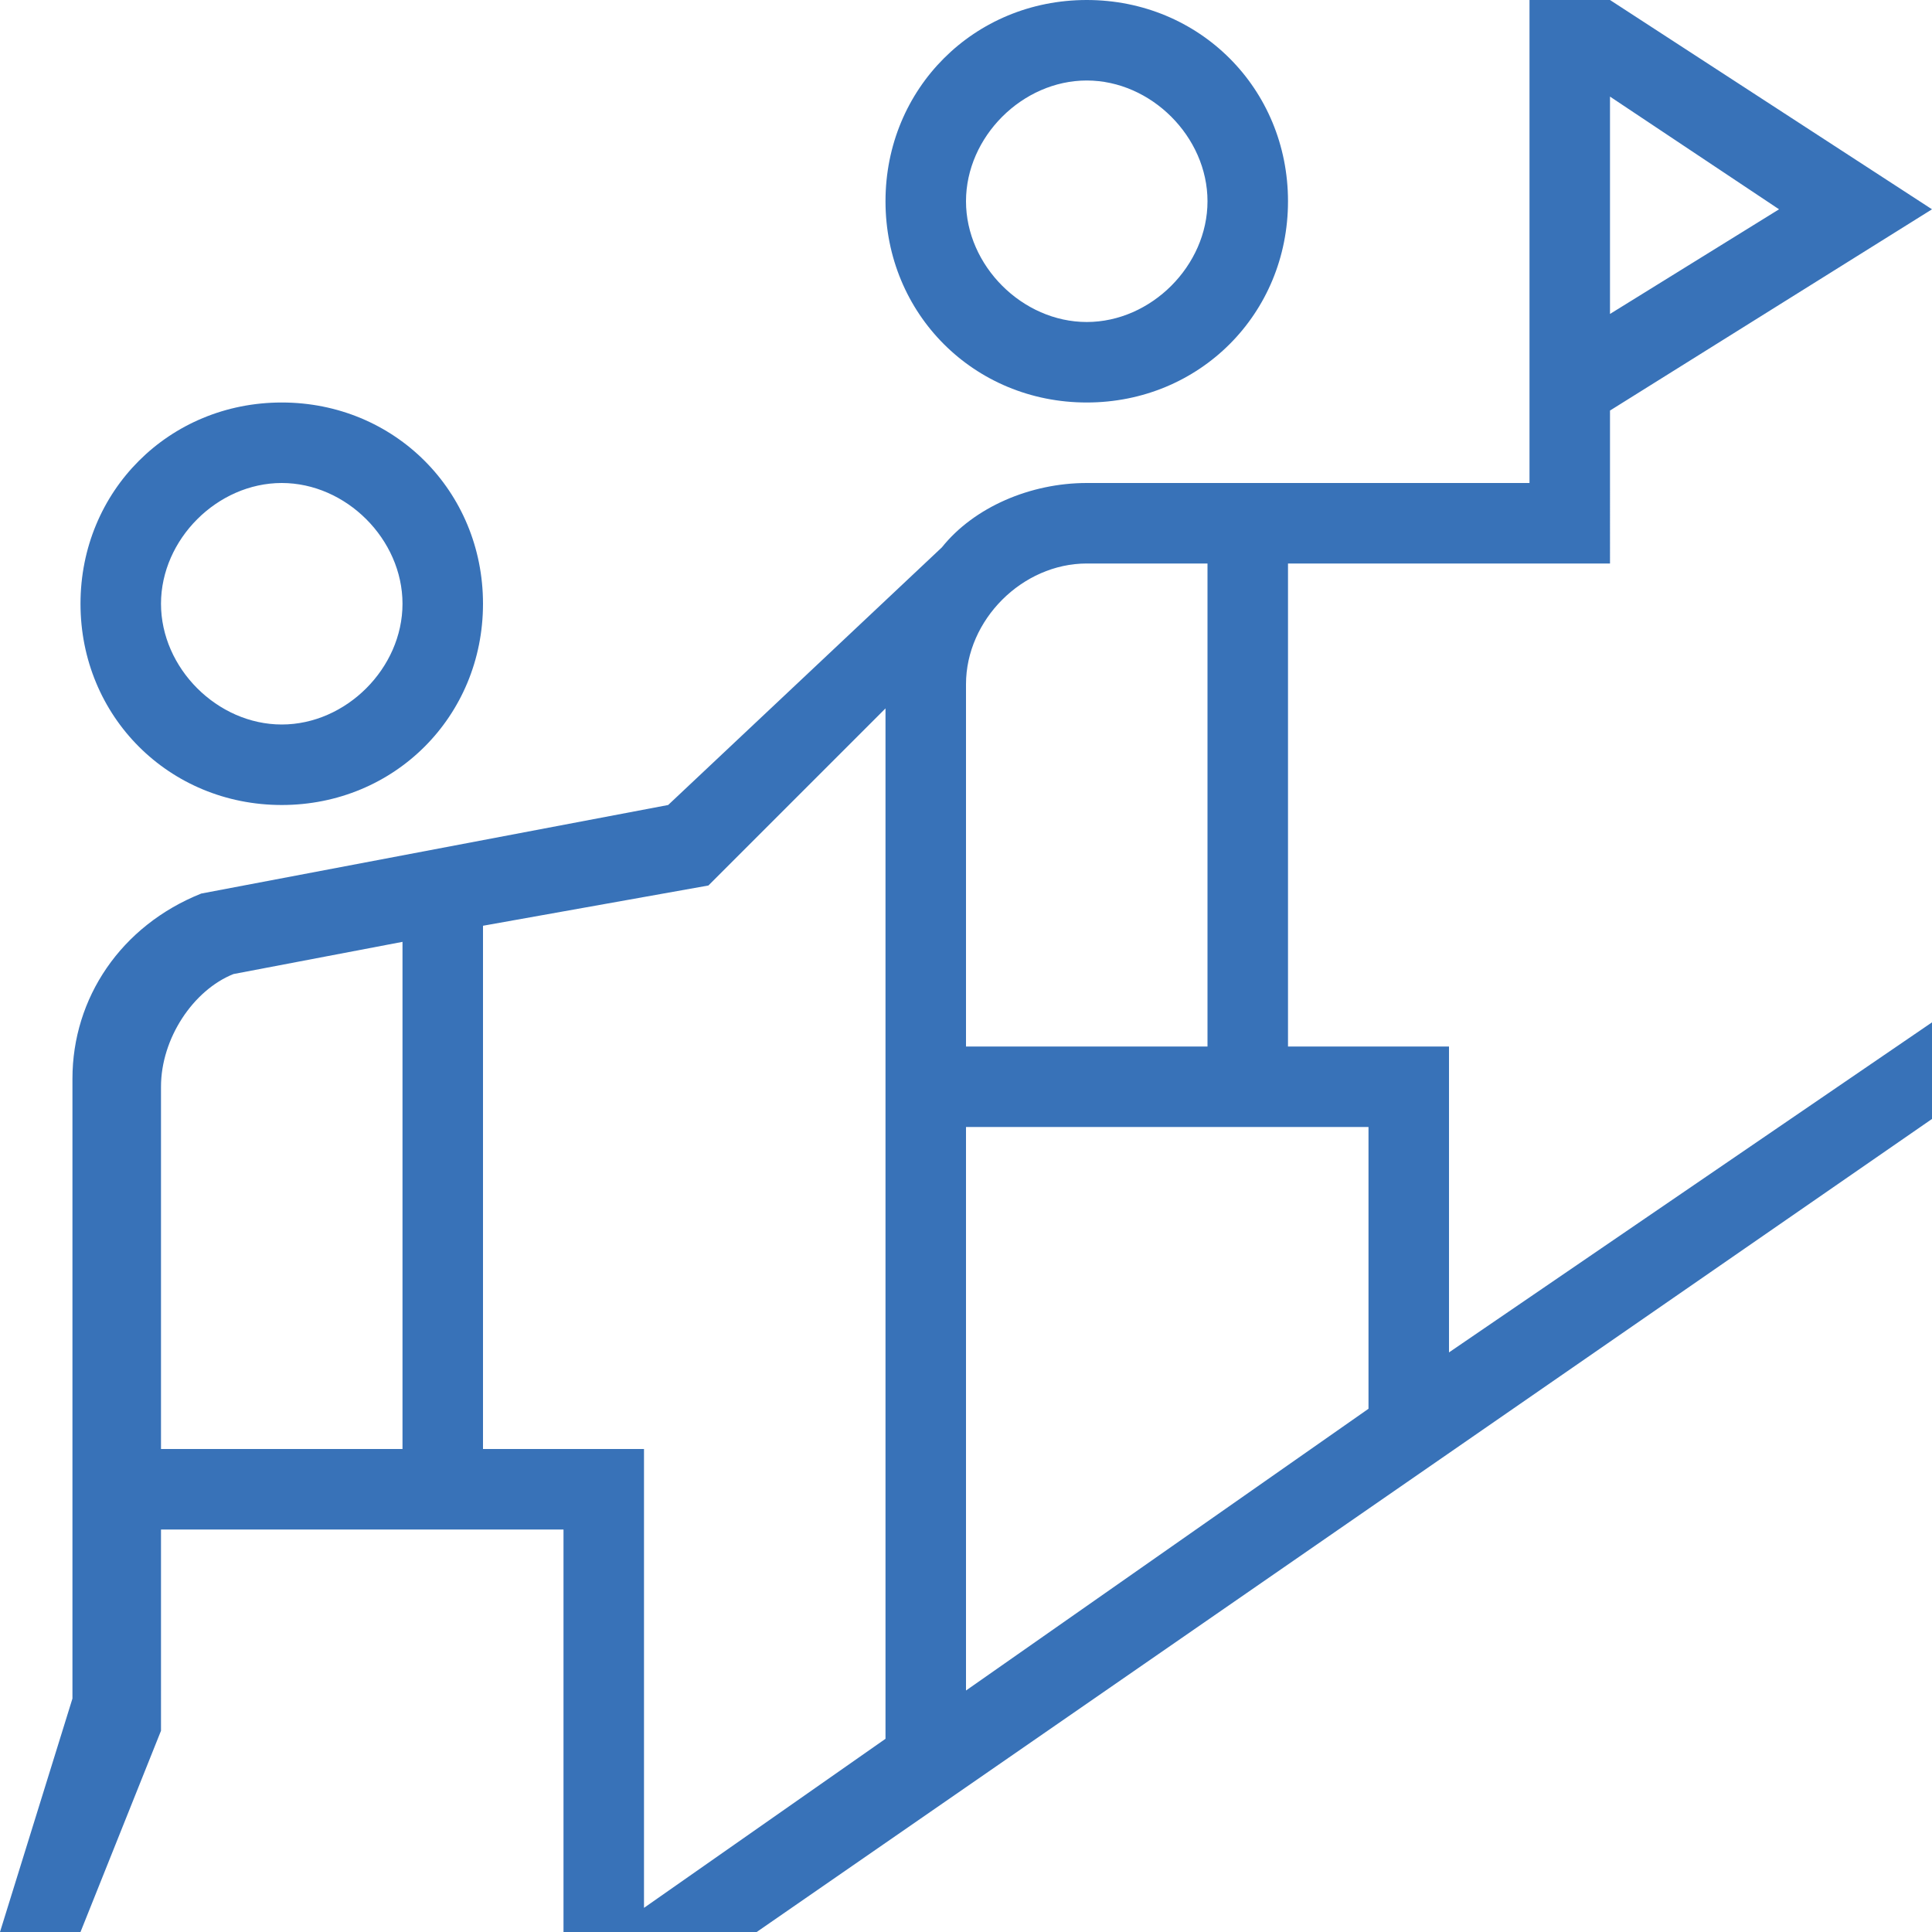 <?xml version="1.0" encoding="utf-8"?>
<!-- Generator: Adobe Illustrator 27.8.1, SVG Export Plug-In . SVG Version: 6.00 Build 0)  -->
<svg version="1.1" id="Layer_1" xmlns="http://www.w3.org/2000/svg" xmlns:xlink="http://www.w3.org/1999/xlink" x="0px" y="0px"
	 viewBox="0 0 24 24" style="enable-background:new 0 0 24 24;" xml:space="preserve">
<style type="text/css">
	.st0{fill:#3872B8;}
</style>
<path class="st0" d="M13.5,5C14.9,5,16,3.9,16,2.5S14.9,0,13.5,0S11,1.1,11,2.5S12.1,5,13.5,5z M13.5,1C14.3,1,15,1.7,15,2.5
	S14.3,4,13.5,4S12,3.3,12,2.5S12.7,1,13.5,1z M3.5,10C4.9,10,6,8.9,6,7.5S4.9,5,3.5,5S1,6.1,1,7.5S2.1,10,3.5,10z M3.5,6
	C4.3,6,5,6.7,5,7.5S4.3,9,3.5,9S2,8.3,2,7.5S2.7,6,3.5,6z M18,16.8V13h-2V7h4V5.1l4-2.5L20,0h-1v6h-5.5c-0.7,0-1.4,0.3-1.8,0.8l0,0
	L8.3,10l-5.8,1.1c-1,0.4-1.6,1.3-1.6,2.3v7.7L0,24h1l1-2.5V19h5v5h2.4L24,13.9v-1.2L18,16.8L18,16.8z M20,1.2l2.1,1.4L20,3.9V1.2
	L20,1.2z M17,17.5L12,21v-7h5L17,17.5L17,17.5z M13.5,7H15v6h-3V8.5C12,7.7,12.7,7,13.5,7z M2,13.5c0-0.6,0.4-1.2,0.9-1.4L5,11.7V18
	H2V13.5z M8,23.7V18H6v-6.5L8.8,11L11,8.8v12.8L8,23.7L8,23.7z"/>
</svg>
